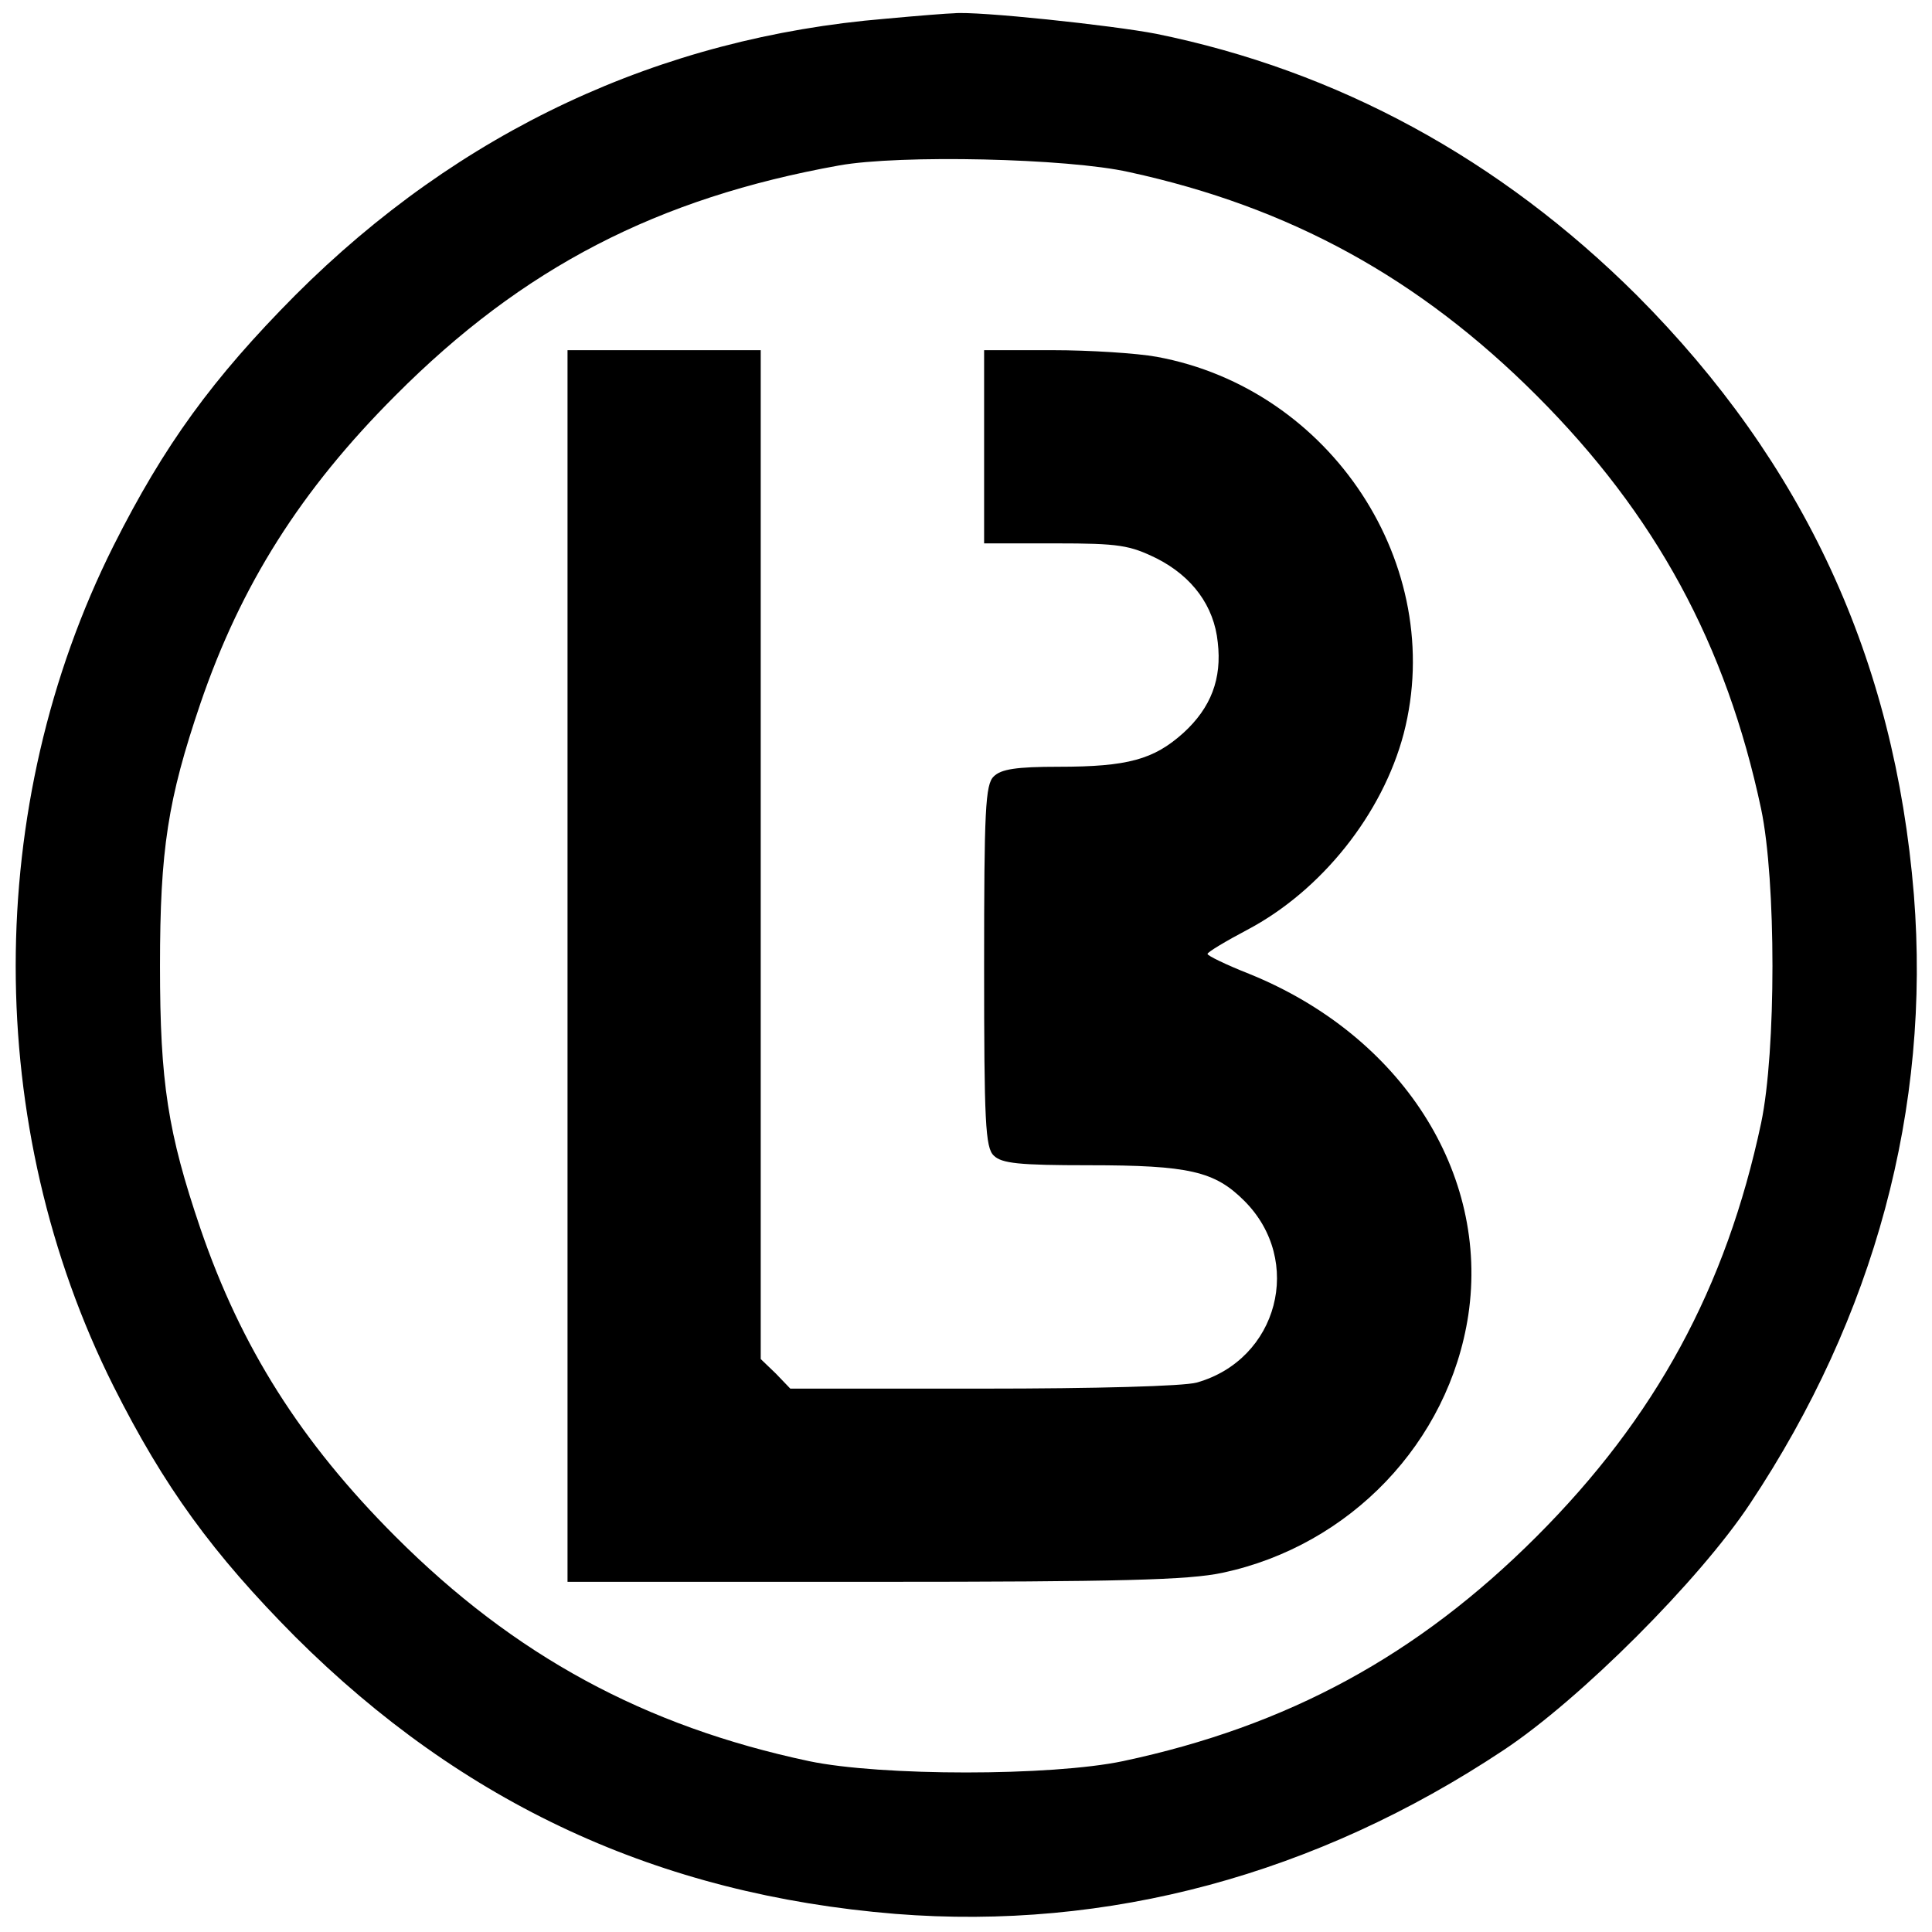 <svg version="1" xmlns="http://www.w3.org/2000/svg" width="426.667" height="426.667" viewBox="0 0 320 320"><path d="M146.7 3.1c-37.4 3.1-70.6 18.6-97.8 45.8-13.7 13.8-21.7 24.8-30.1 41.5-21.6 43.1-21.6 96.1 0 139.2 8.4 16.7 16.4 27.7 30.1 41.5 27.8 27.7 60.2 42.7 99.4 45.9 35.2 2.8 69.7-6.5 100.7-27.1 12.7-8.4 32.5-28.2 40.9-40.9 20.6-31 29.9-65.5 27.1-100.8-3.2-39.1-18.2-71.5-45.9-99.3-22.7-22.6-49.6-37.2-79.6-43.3-7.2-1.4-29.7-3.8-33.5-3.4-.8 0-5.9.4-11.3.9zM187 28.5c26.7 5.8 48.1 17.6 67.5 37 19.7 19.7 31.4 41.2 37.2 68.5 2.5 11.9 2.5 40.1 0 52-5.8 27.3-17.5 48.8-37.2 68.5-19.7 19.7-41.2 31.4-68.5 37.2-11.9 2.5-40.1 2.5-52 0-27.3-5.8-48.8-17.5-68.5-37.2-15.7-15.7-25.6-31.4-32.3-51-5.4-15.9-6.7-24.2-6.7-43.5s1.3-27.6 6.7-43.5c6.7-19.6 16.6-35.3 32.3-51 21.1-21.2 43.4-32.7 73.5-38.1 10-1.8 37.8-1.2 48 1.1z"/><path d="M94 160v102h50.8c40.8 0 52.1-.3 57.7-1.5 21.1-4.5 37.5-21.6 40.7-42.7 3.5-23.5-11.1-46.3-36.3-56.5-3.8-1.5-6.9-3-6.9-3.3 0-.3 3-2.1 6.6-4 12.3-6.5 22.4-19.2 25.9-32.5 7.2-27.8-12-57.1-40.9-62.4-3.3-.6-11.1-1.1-17.3-1.1H163v32h11.8c10.6 0 12.3.3 16.8 2.5 5.9 3 9.5 7.9 10.1 13.9.7 6-1.1 10.8-5.7 15-4.9 4.4-9.2 5.6-20.7 5.6-7 0-9.5.4-10.7 1.6-1.4 1.3-1.6 5.6-1.6 31.4 0 25.8.2 30.1 1.6 31.4 1.3 1.3 4.2 1.6 15.7 1.6 16.7 0 20.9 1 25.8 5.9 9.9 9.9 5.6 26.3-7.9 30.1-2.2.6-16.7 1-35.5 1h-31.8l-2.4-2.5-2.5-2.4V58H94v102z"/></svg>